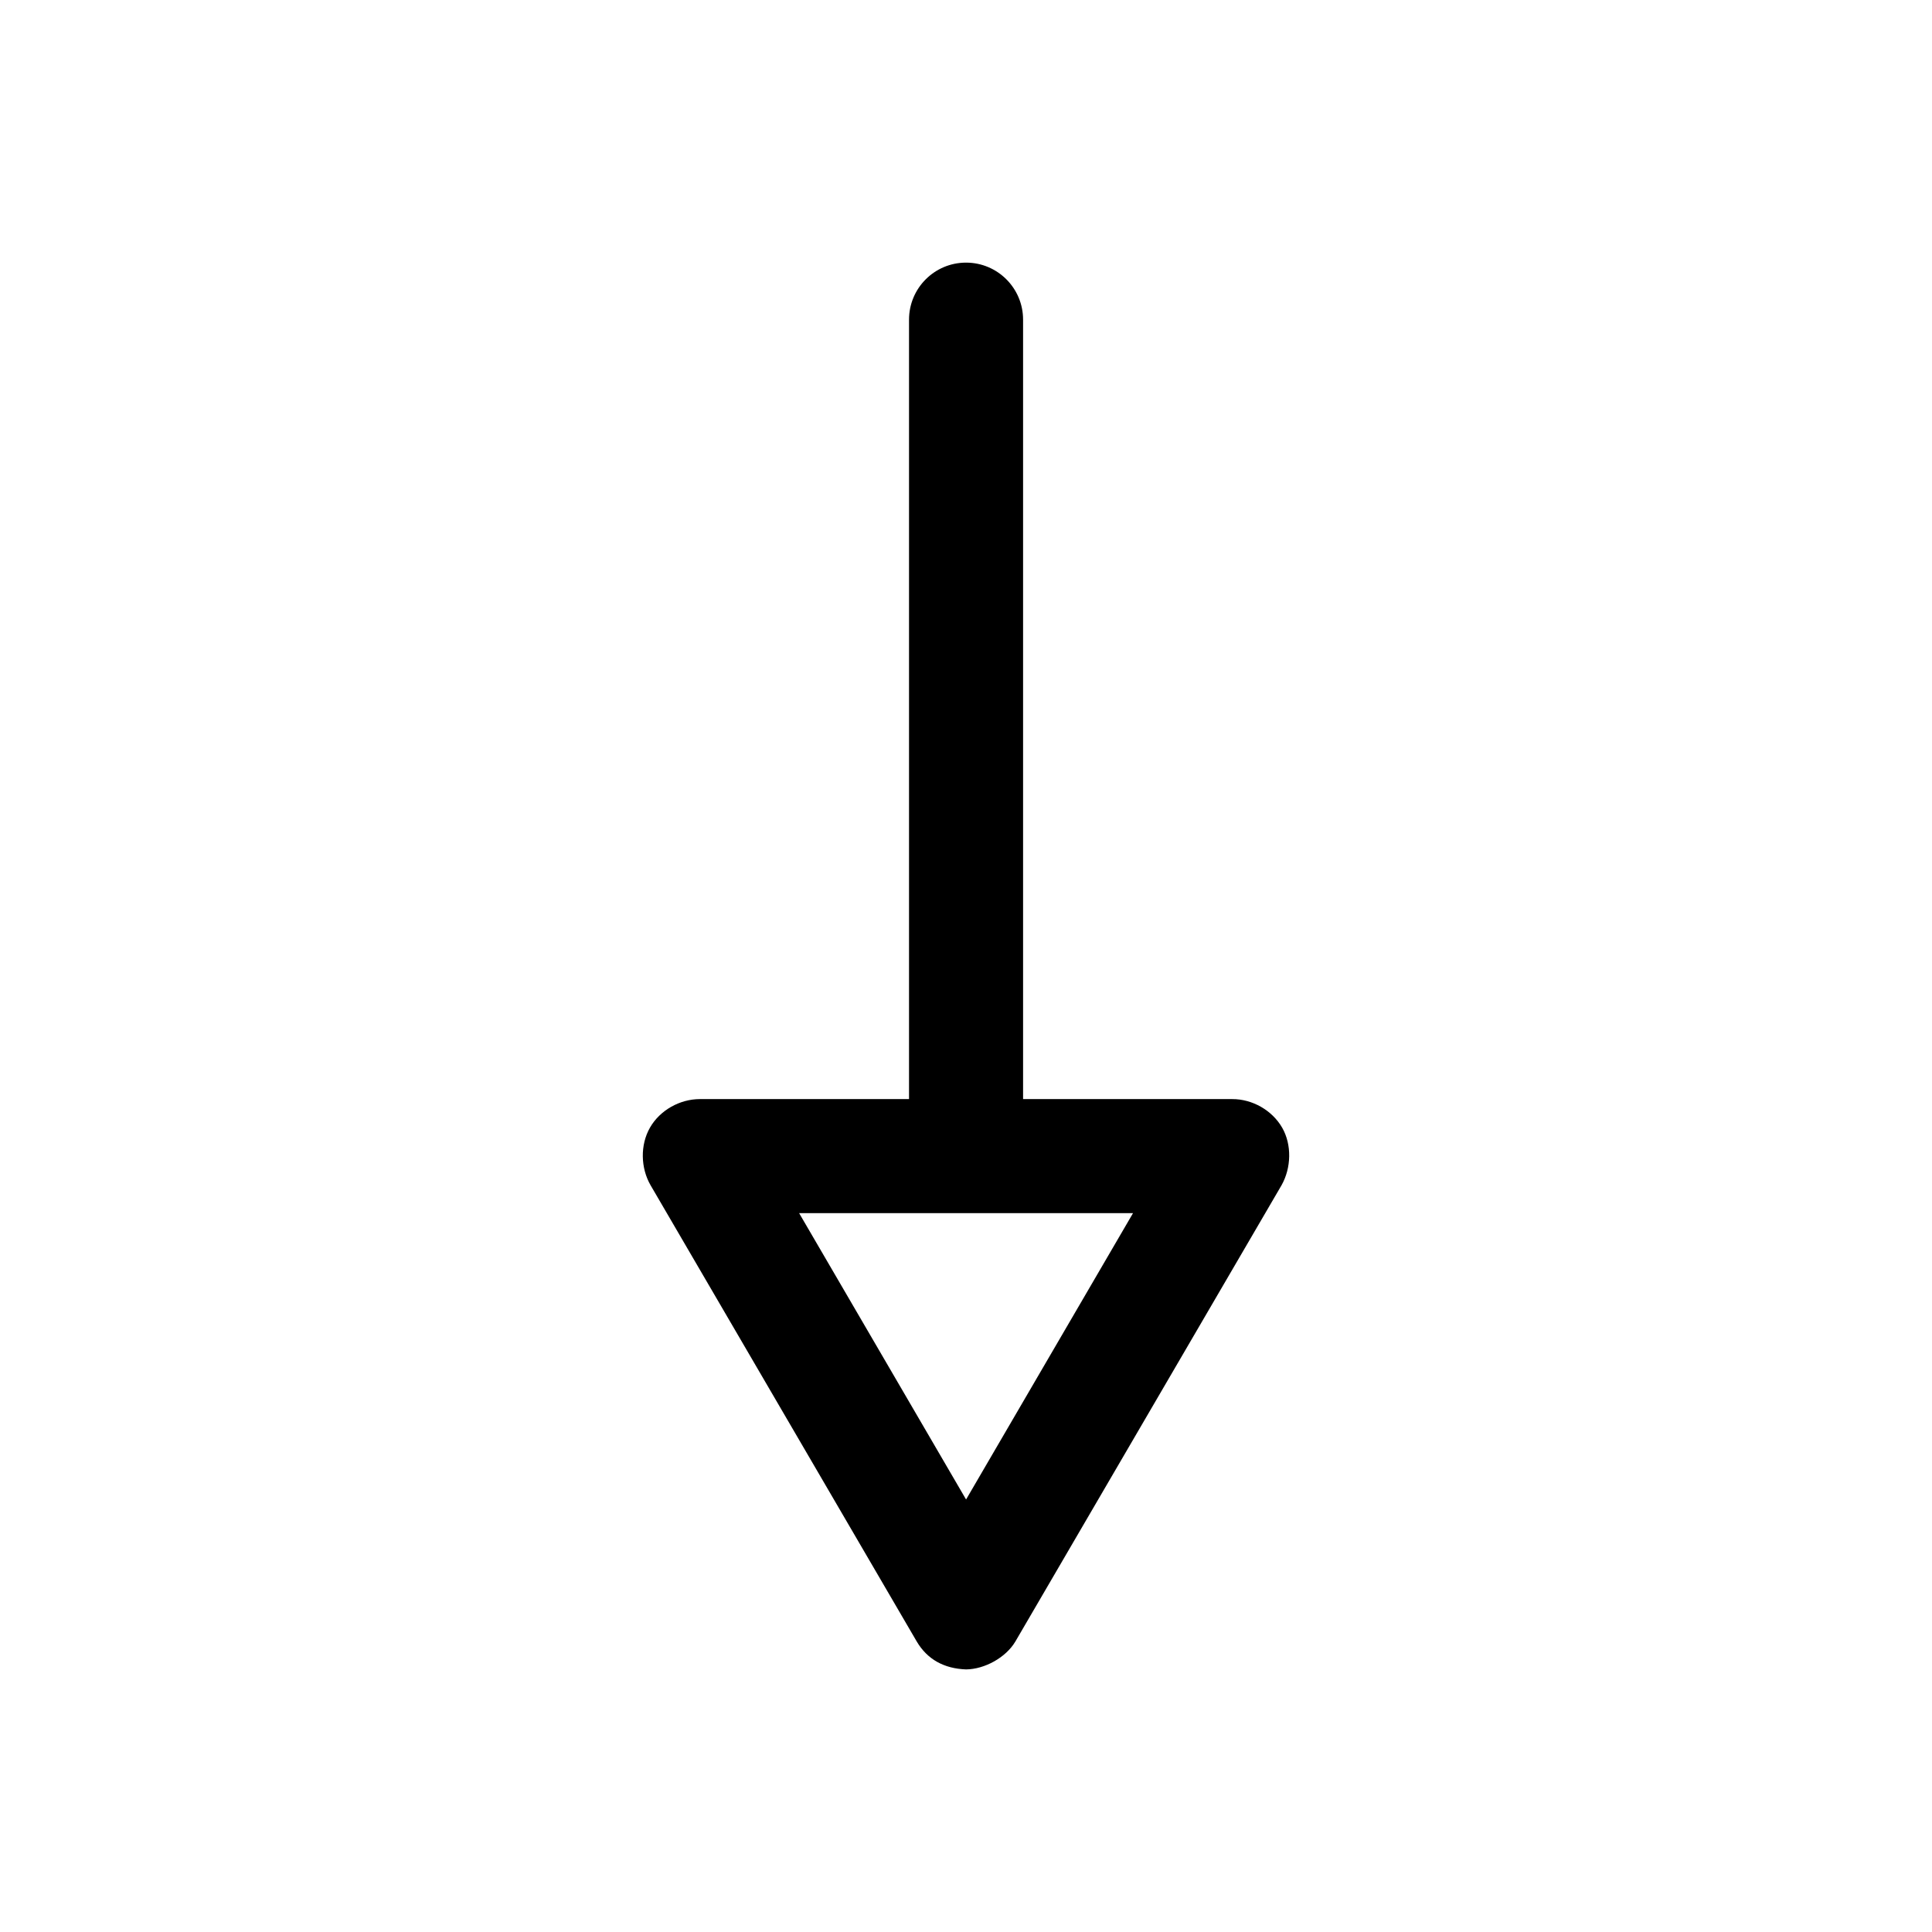 <?xml version="1.0" encoding="UTF-8"?>
<!-- The Best Svg Icon site in the world: iconSvg.co, Visit us! https://iconsvg.co -->
<svg fill="#000000" width="800px" height="800px" version="1.1" viewBox="144 144 512 512" xmlns="http://www.w3.org/2000/svg">
 <path d="m400.02 586.41c4.949-0.051 10.559-3.156 13.066-7.398l70.535-120.91c2.594-4.594 2.762-10.754 0.156-15.27-2.656-4.606-7.906-7.582-13.227-7.559h-55.422v-206.56c0-8.348-6.766-15.113-15.113-15.113-8.348 0-15.113 6.766-15.113 15.113v206.56h-55.422c-5.316 0-10.582 2.941-13.227 7.559-2.641 4.613-2.477 10.719 0.156 15.27l70.535 120.91c2.828 4.789 7.293 7.191 13.07 7.398zm0-45.027-44.242-75.887h88.484z"/>
</svg>